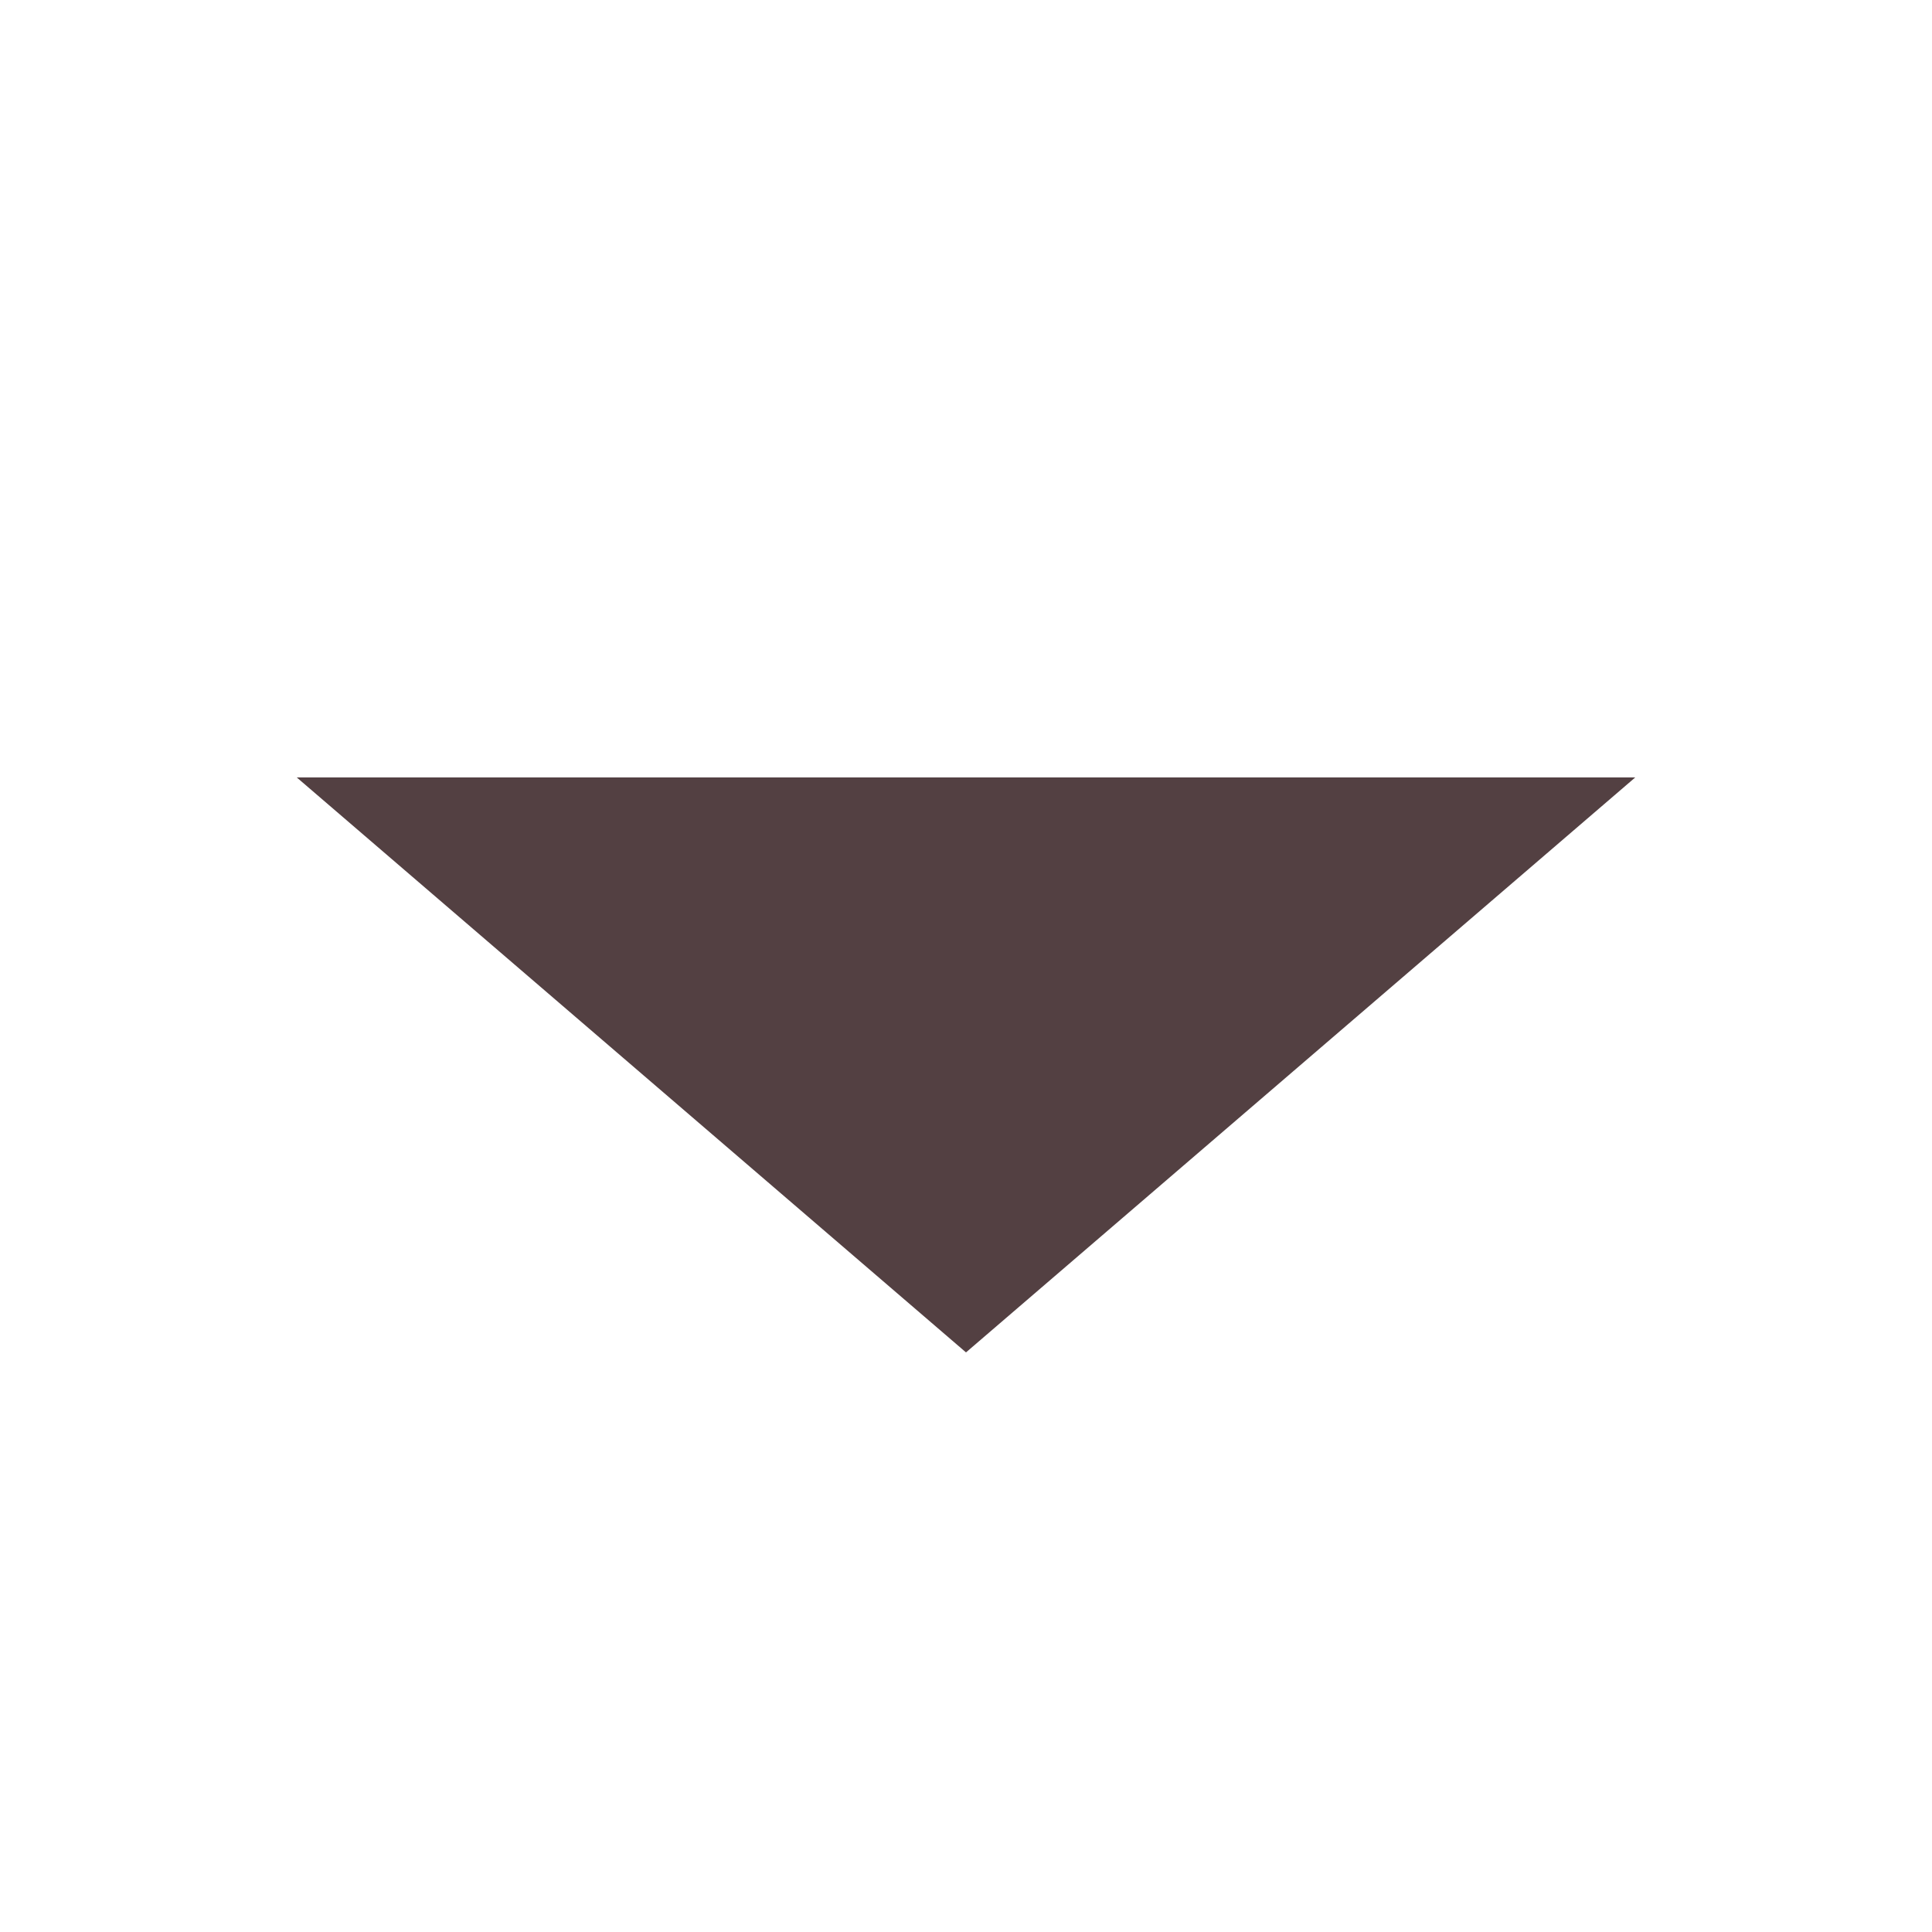 <?xml version="1.0" encoding="UTF-8"?> <svg xmlns="http://www.w3.org/2000/svg" width="10" height="10" viewBox="0 0 10 10" fill="none"><path d="M5 7L8.464 4.024H1.536L5 7Z" fill="#534042"></path></svg> 